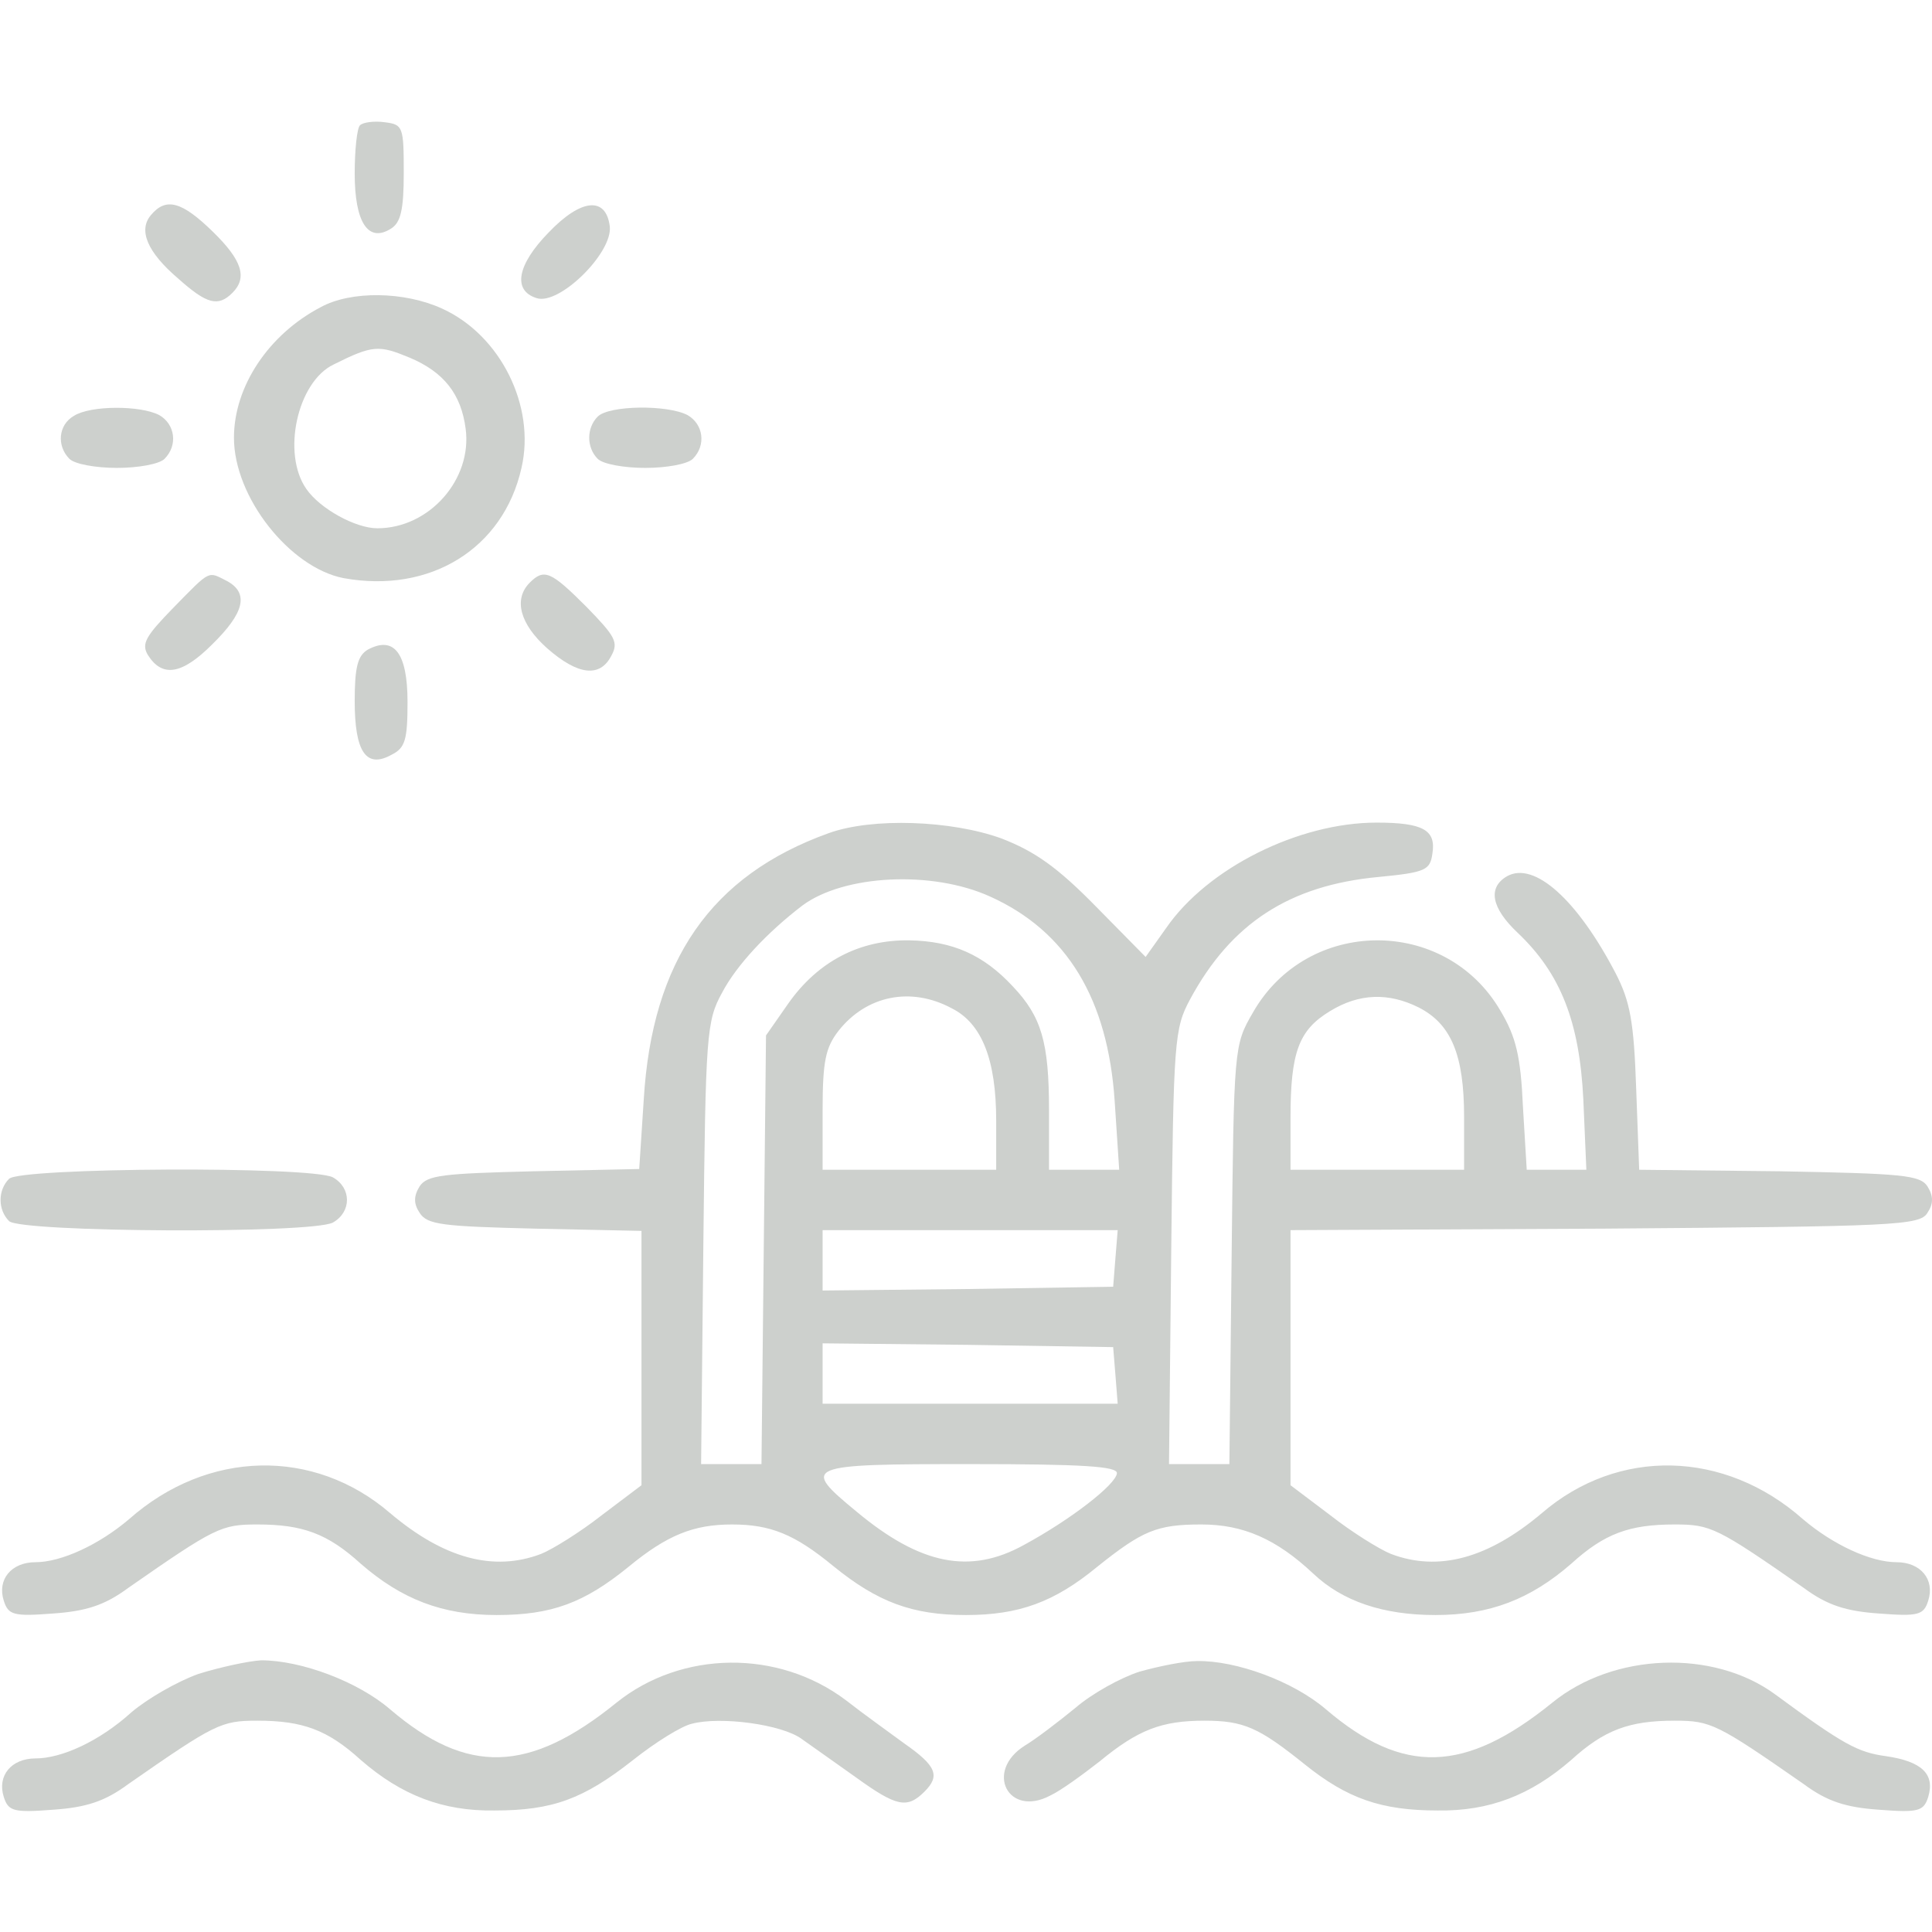 <?xml version="1.0" standalone="no"?>
<!DOCTYPE svg PUBLIC "-//W3C//DTD SVG 20010904//EN"
 "http://www.w3.org/TR/2001/REC-SVG-20010904/DTD/svg10.dtd">
<svg version="1.0" xmlns="http://www.w3.org/2000/svg"
 width="256pt" height="256pt" viewBox="0 0 256 256"
 preserveAspectRatio="xMidYMid meet">

<g transform="translate(0,256) scale(0.1,-0.1)"
fill="#cdd0cd" stroke="none">
<path d="M477 2394 c-4 -4 -7 -33 -7 -64 0 -65 18 -92 48 -73 13 8 17 25 17
74 0 61 -1 64 -25 67 -14 2 -29 0 -33 -4z"/>
<path d="M200 2275 c-17 -20 -5 -49 36 -84 38 -34 53 -38 72 -19 20 20 13 43
-26 81 -41 40 -62 46 -82 22z"/>
<path d="M727 2252 c-42 -43 -48 -77 -16 -87 30 -10 101 60 97 95 -5 40 -38
37 -81 -8z"/>
<path d="M425 2153 c-69 -36 -115 -105 -115 -173 0 -79 74 -172 145 -186 115
-21 212 39 236 146 19 82 -28 176 -105 211 -50 23 -121 24 -161 2z m118 -67
c45 -19 68 -48 74 -94 9 -67 -48 -132 -117 -132 -29 0 -76 26 -94 52 -33 47
-12 142 36 165 52 26 60 26 101 9z"/>
<path d="M98 2009 c-21 -12 -23 -40 -6 -57 7 -7 35 -12 63 -12 28 0 56 5 63
12 18 18 14 46 -7 58 -25 13 -91 13 -113 -1z"/>
<path d="M792 2008 c-15 -15 -15 -41 0 -56 7 -7 35 -12 63 -12 28 0 56 5 63
12 18 18 14 46 -7 58 -27 14 -104 13 -119 -2z"/>
<path d="M230 1755 c-37 -38 -43 -48 -34 -63 19 -30 45 -26 85 14 43 42 49 68
20 84 -26 13 -21 16 -71 -35z"/>
<path d="M702 1788 c-22 -22 -13 -55 23 -87 41 -36 70 -39 85 -10 10 18 5 26
-33 65 -47 47 -56 51 -75 32z"/>
<path d="M487 1699 c-13 -8 -17 -23 -17 -68 0 -67 15 -90 49 -71 18 9 21 20
21 70 0 65 -18 88 -53 69z"/>
<path d="M1098 1456 c-156 -56 -234 -169 -245 -353 l-6 -92 -140 -3 c-120 -3
-141 -5 -151 -20 -8 -13 -8 -23 0 -35 10 -16 31 -18 153 -21 l141 -3 0 -168 0
-169 -53 -40 c-28 -22 -65 -45 -80 -51 -63 -24 -129 -6 -200 54 -101 87 -242
84 -346 -8 -40 -34 -90 -57 -124 -57 -32 0 -51 -23 -42 -51 6 -19 13 -21 65
-17 44 3 69 11 100 34 115 80 123 84 171 84 60 0 93 -12 137 -52 54 -47 108
-68 180 -68 73 0 116 16 175 64 51 42 86 56 137 56 51 0 83 -13 134 -55 59
-48 105 -65 176 -65 70 0 117 17 174 64 60 48 79 56 138 56 55 0 99 -19 148
-65 39 -37 93 -55 162 -55 72 0 126 21 180 68 44 40 77 52 137 52 48 0 56 -4
171 -84 31 -23 56 -31 100 -34 52 -4 59 -2 65 17 9 28 -10 51 -42 51 -34 0
-84 23 -124 57 -104 92 -245 95 -346 8 -71 -60 -137 -78 -200 -54 -15 6 -52
29 -80 51 l-53 40 0 169 0 169 416 2 c384 3 418 4 428 21 8 12 8 22 0 35 -10
15 -33 17 -196 20 l-186 2 -4 108 c-3 88 -8 115 -27 152 -51 98 -108 149 -144
129 -26 -15 -21 -42 14 -75 57 -54 82 -118 87 -221 l4 -93 -40 0 -39 0 -5 83
c-3 67 -9 93 -30 128 -73 125 -256 124 -328 -3 -25 -43 -25 -46 -28 -320 l-3
-278 -40 0 -40 0 3 288 c3 274 4 289 25 328 54 100 131 151 250 162 62 6 68 9
71 31 5 31 -12 41 -74 41 -103 0 -224 -60 -279 -140 l-27 -38 -66 67 c-51 52
-81 73 -125 90 -66 24 -171 28 -229 7z m214 -84 c102 -46 156 -136 165 -271
l6 -91 -47 0 -46 0 0 79 c0 90 -10 124 -48 164 -39 42 -80 60 -137 61 -66 1
-121 -28 -160 -83 l-30 -43 -3 -284 -3 -284 -40 0 -40 0 3 293 c3 277 4 294
25 332 19 36 59 79 106 115 55 41 172 47 249 12z m-51 -148 c40 -20 59 -68 59
-149 l0 -65 -115 0 -115 0 0 79 c0 65 4 83 21 105 37 47 96 59 150 30z m619 1
c43 -22 60 -63 60 -145 l0 -70 -115 0 -115 0 0 69 c0 87 11 116 52 141 39 24
78 25 118 5z m-402 -332 l-3 -38 -192 -3 -193 -2 0 40 0 40 196 0 195 0 -3
-37z m0 -155 l3 -38 -195 0 -196 0 0 40 0 40 193 -2 192 -3 3 -37z m2 -130
c-1 -15 -62 -62 -123 -95 -72 -40 -138 -26 -222 44 -74 61 -70 63 150 63 150
0 195 -3 195 -12z"/>
<path d="M12 998 c-15 -15 -15 -41 0 -56 15 -15 400 -17 429 -2 25 14 25 46 0
60 -29 15 -414 13 -429 -2z"/>
<path d="M263 342 c-28 -10 -68 -33 -89 -51 -42 -38 -92 -61 -127 -61 -32 0
-51 -23 -42 -51 6 -19 13 -21 65 -17 44 3 69 11 100 34 115 80 123 84 171 84
60 0 93 -12 137 -52 54 -47 109 -68 177 -67 77 0 118 15 184 67 29 23 64 45
78 48 38 10 119 -1 145 -20 13 -9 45 -32 72 -51 54 -39 68 -42 91 -19 21 21
16 34 -27 64 -19 14 -54 39 -77 57 -90 68 -218 66 -304 -3 -116 -94 -198 -96
-300 -9 -43 37 -118 65 -171 65 -17 -1 -54 -9 -83 -18z"/>
<path d="M1510 345 c-25 -8 -63 -29 -85 -48 -22 -18 -52 -41 -67 -50 -54 -34
-22 -96 34 -66 13 6 42 27 65 45 51 42 82 54 139 54 52 0 72 -9 133 -58 56
-45 101 -61 176 -61 68 -1 123 20 177 67 44 40 77 52 137 52 48 0 56 -4 171
-84 31 -23 56 -31 100 -34 52 -4 59 -2 65 17 9 30 -8 47 -56 54 -37 5 -56 15
-147 82 -82 60 -214 55 -295 -11 -116 -94 -198 -96 -300 -9 -43 37 -119 65
-171 64 -17 0 -51 -7 -76 -14z"/>
</g>
</svg>
